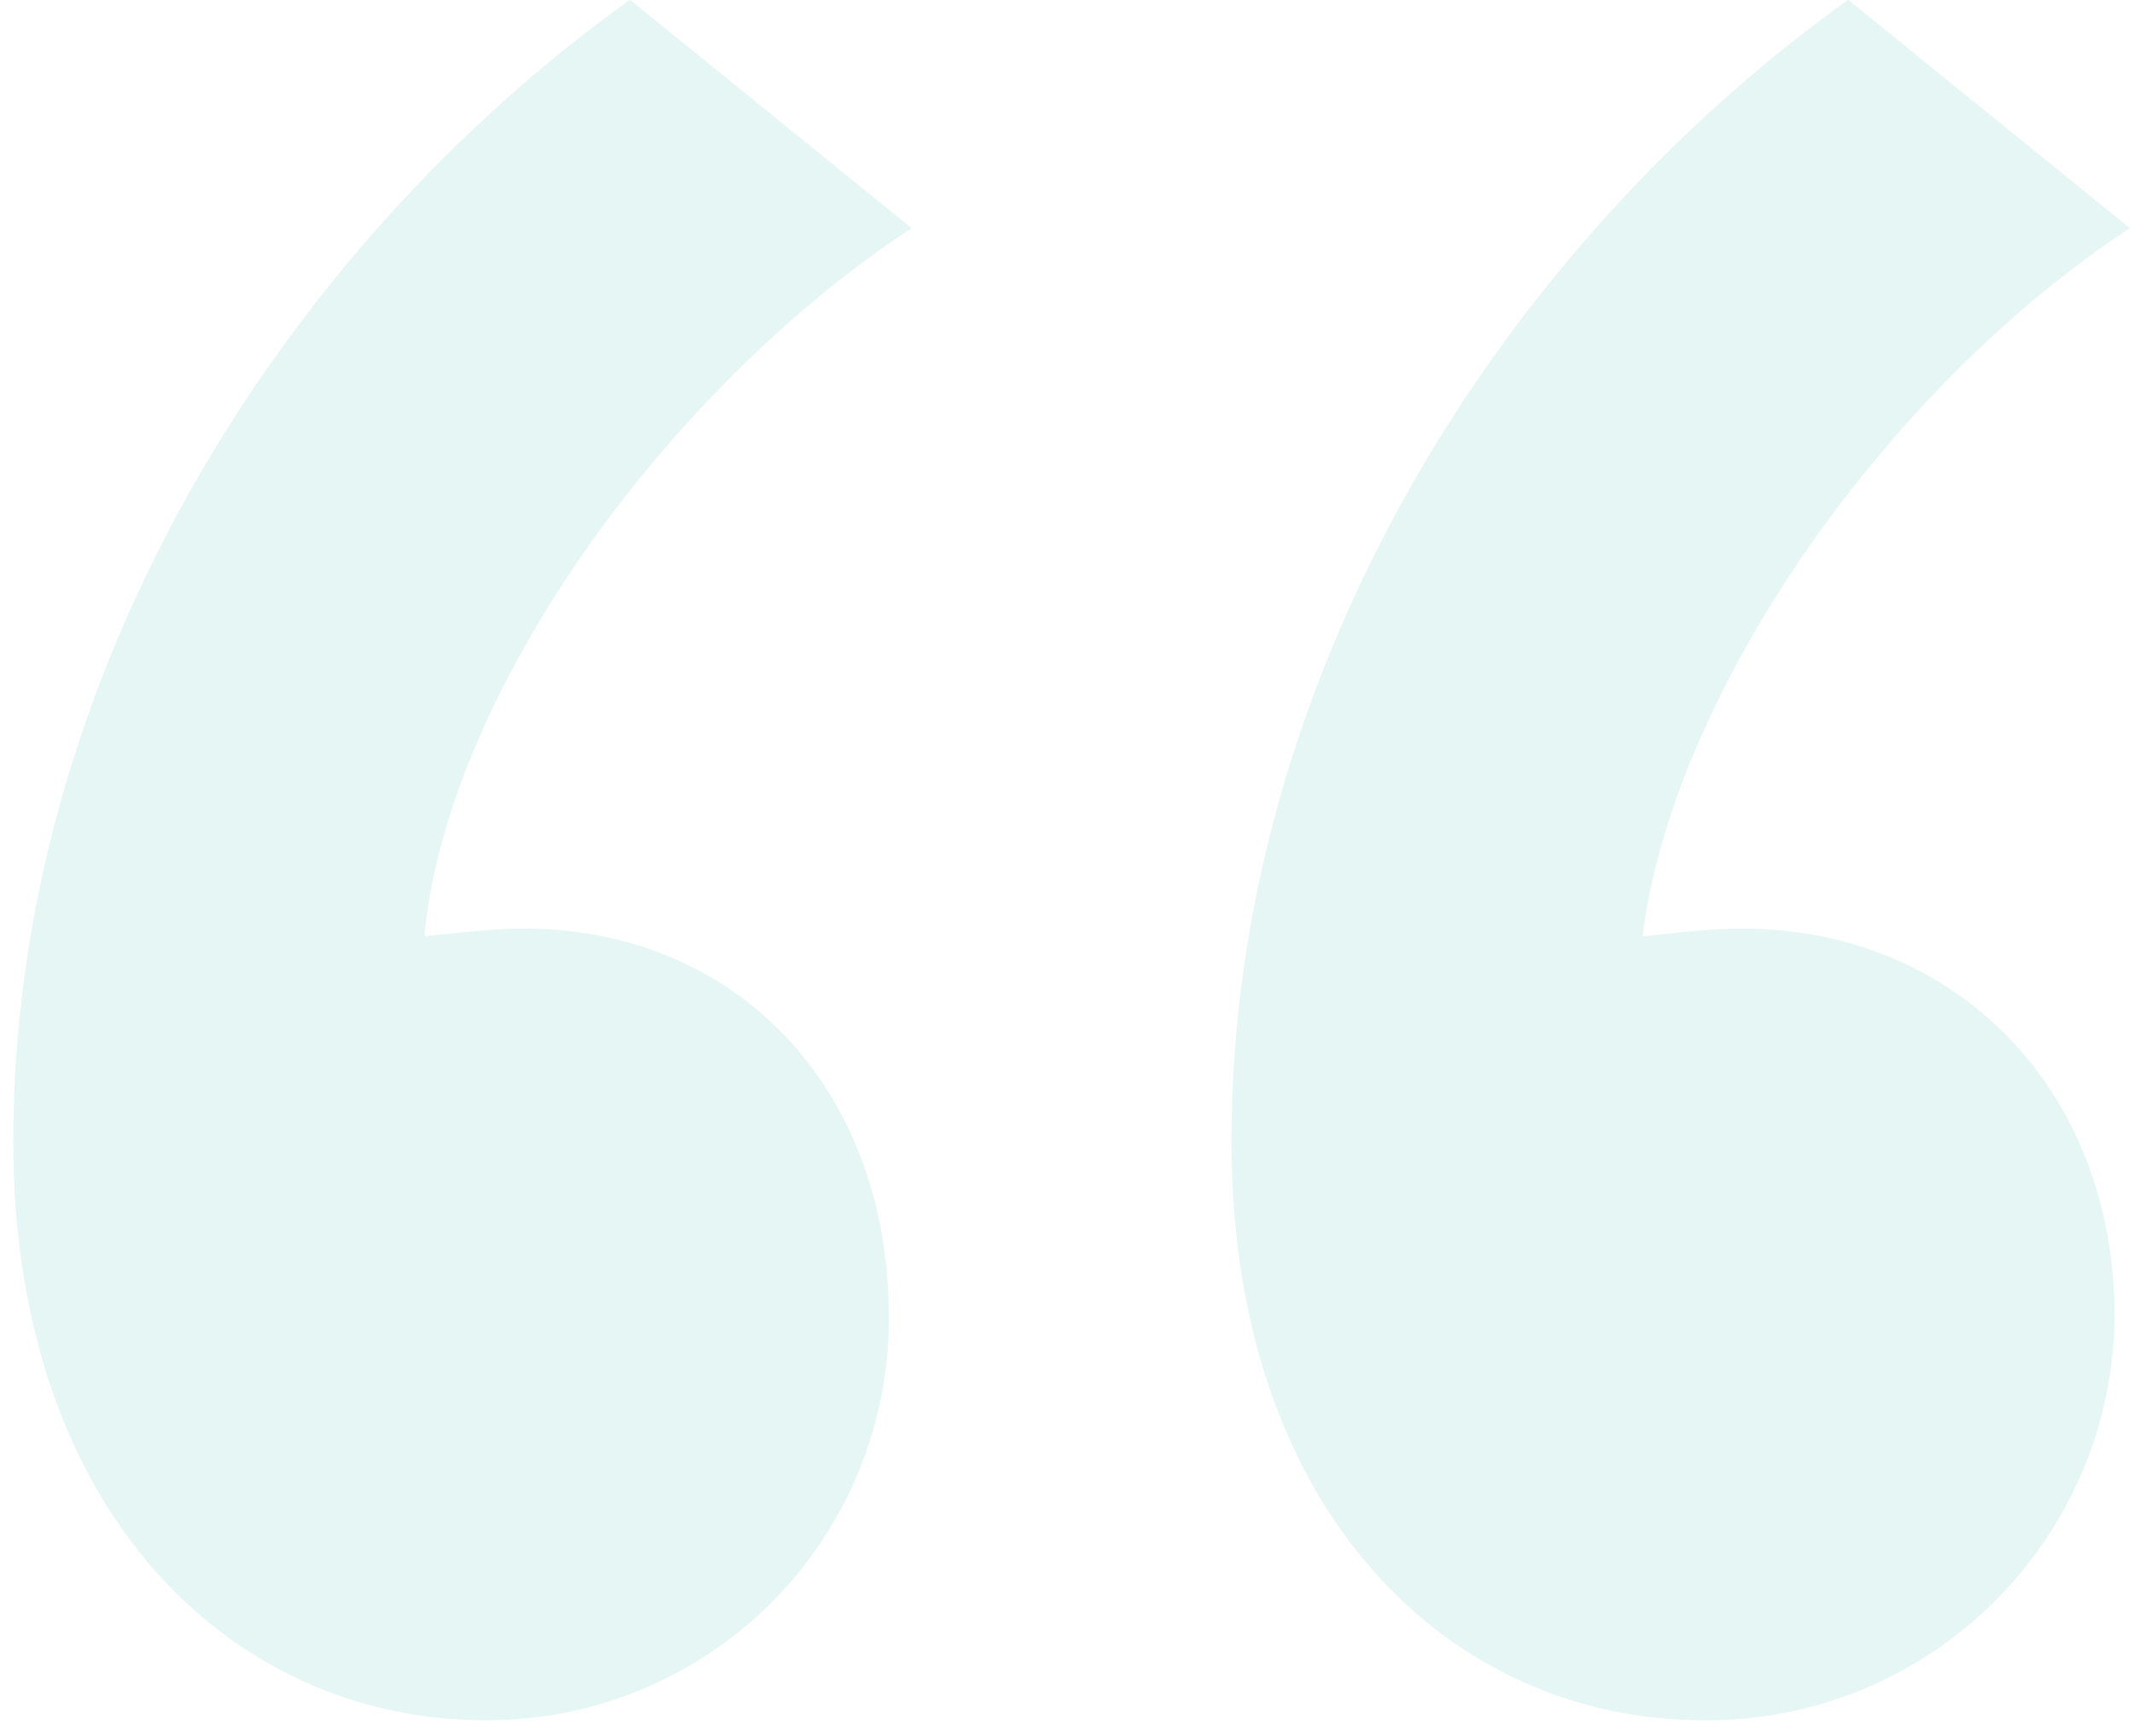 <svg xmlns="http://www.w3.org/2000/svg" width="118" height="96" viewBox="0 0 118 96">
  <path fill="#4EC4B3" d="M0.871,63.569 C0.871,84.198 13.08,95.569 26.971,95.569 C32.899,95.602 38.593,93.262 42.785,89.07 C46.977,84.878 49.317,79.184 49.284,73.256 C49.284,60.626 40.864,51.785 29.076,51.785 C26.976,51.785 24.024,52.206 23.603,52.206 C24.866,38.734 37.075,21.894 50.547,13.053 L34.97,0.423 C15.606,14.312 0.871,37.888 0.871,63.569 Z M68.231,63.569 C68.231,84.198 80.44,95.57 94.331,95.57 C106.764,95.67 116.934,85.689 117.065,73.256 C117.065,60.626 108.224,51.785 96.436,51.785 C94.336,51.785 91.384,52.206 90.963,52.206 C92.647,38.734 104.435,21.894 117.907,13.053 L102.33,0.423 C82.966,14.312 68.231,37.888 68.231,63.569 Z" opacity=".146" transform="translate(-.137 -.436)"/>
</svg>
